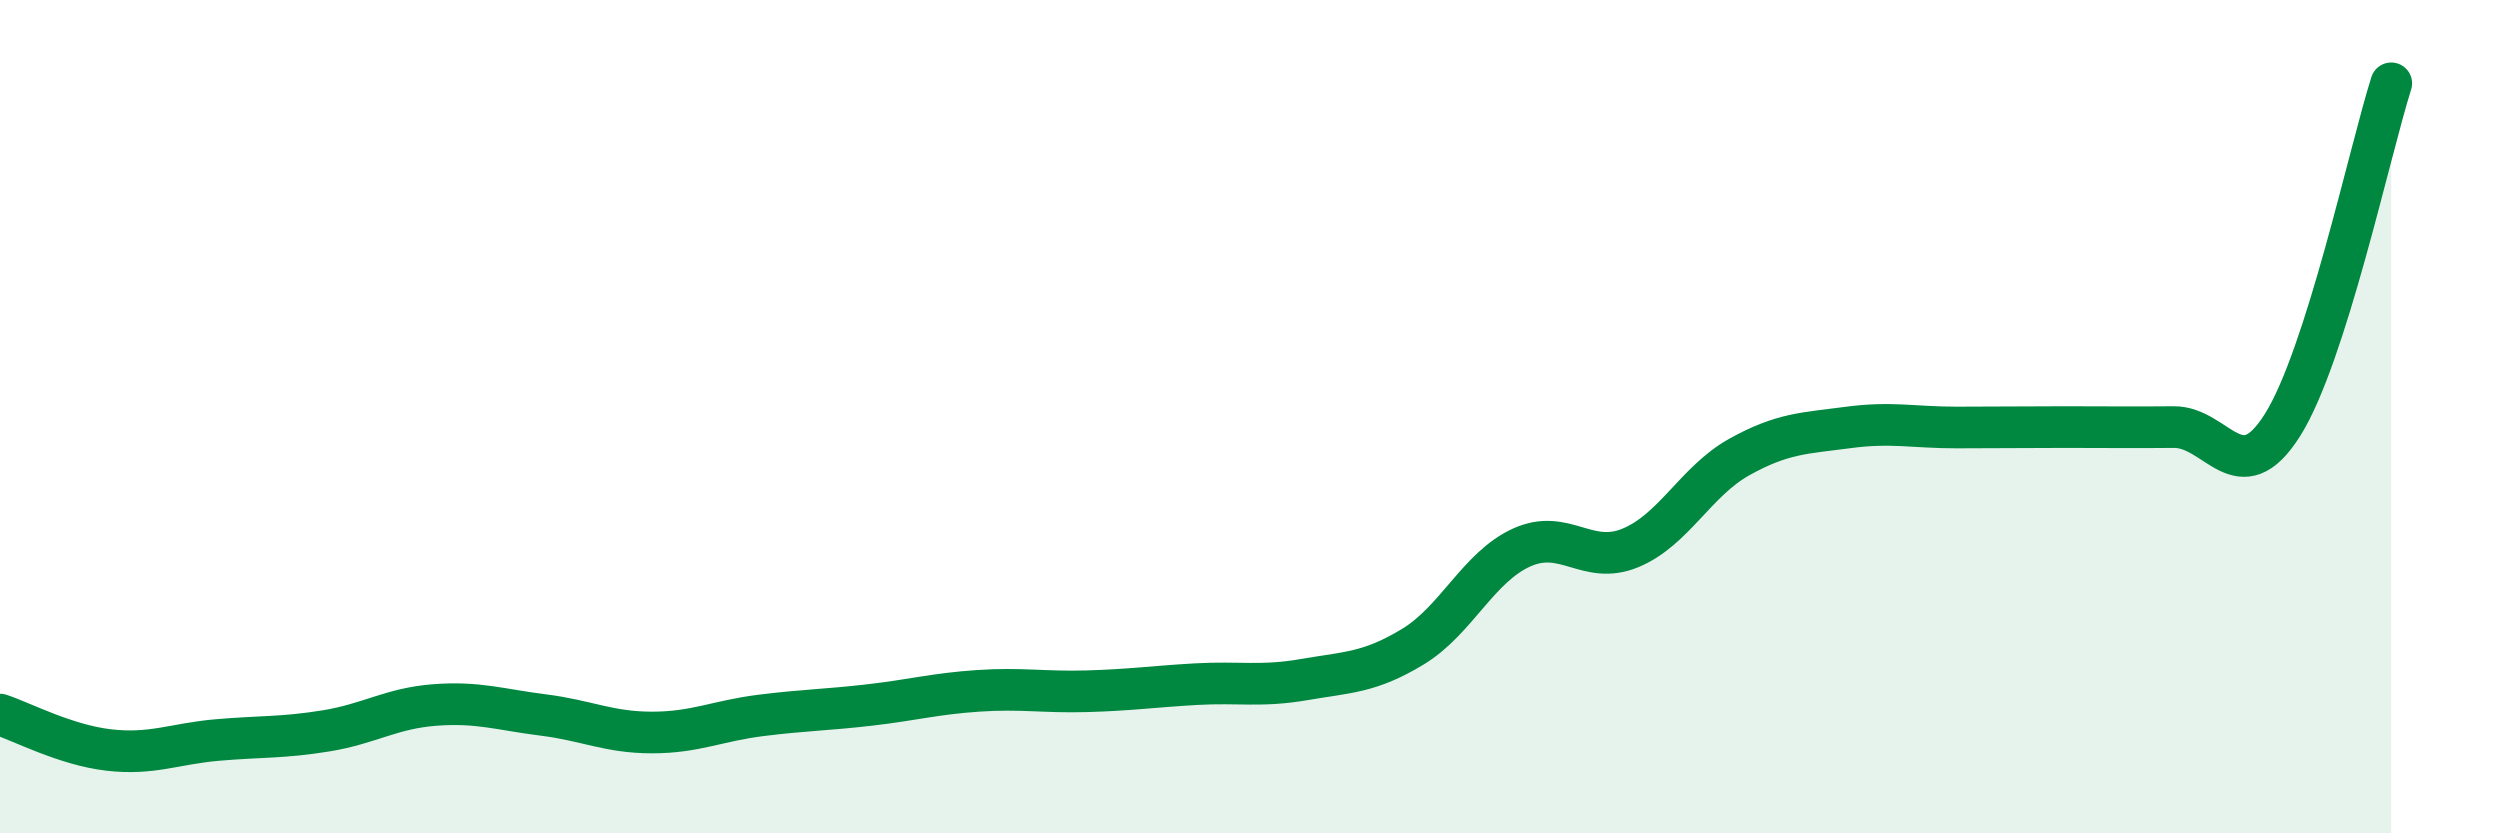 
    <svg width="60" height="20" viewBox="0 0 60 20" xmlns="http://www.w3.org/2000/svg">
      <path
        d="M 0,17.15 C 0.52,17.32 1.57,17.88 2.61,18 C 3.65,18.12 4.18,17.85 5.22,17.76 C 6.26,17.67 6.79,17.71 7.83,17.54 C 8.87,17.37 9.39,17 10.43,16.92 C 11.47,16.84 12,17.03 13.04,17.16 C 14.08,17.29 14.61,17.58 15.65,17.58 C 16.69,17.58 17.22,17.3 18.26,17.17 C 19.3,17.04 19.83,17.04 20.87,16.92 C 21.91,16.8 22.44,16.65 23.48,16.58 C 24.52,16.51 25.05,16.62 26.09,16.59 C 27.13,16.56 27.66,16.48 28.7,16.42 C 29.74,16.36 30.26,16.49 31.3,16.31 C 32.34,16.13 32.87,16.15 33.91,15.52 C 34.95,14.89 35.48,13.61 36.52,13.14 C 37.56,12.67 38.09,13.58 39.13,13.15 C 40.17,12.72 40.7,11.55 41.74,10.97 C 42.78,10.39 43.31,10.4 44.35,10.26 C 45.39,10.12 45.92,10.26 46.96,10.26 C 48,10.26 48.53,10.25 49.57,10.25 C 50.61,10.25 51.13,10.26 52.17,10.25 C 53.21,10.24 53.74,11.85 54.78,10.2 C 55.82,8.55 56.87,3.64 57.39,2L57.39 20L0 20Z"
        fill="#008740"
        opacity="0.1"
        stroke-linecap="round"
        stroke-linejoin="round"
      />
      <path
        d="M 0,17.15 C 0.52,17.32 1.57,17.88 2.61,18 C 3.65,18.12 4.18,17.85 5.22,17.76 C 6.26,17.67 6.79,17.71 7.83,17.54 C 8.87,17.37 9.39,17 10.43,16.92 C 11.47,16.84 12,17.03 13.04,17.16 C 14.08,17.29 14.61,17.58 15.65,17.58 C 16.69,17.58 17.22,17.3 18.26,17.17 C 19.3,17.04 19.83,17.04 20.87,16.92 C 21.91,16.8 22.44,16.65 23.48,16.58 C 24.52,16.51 25.05,16.62 26.09,16.59 C 27.13,16.56 27.66,16.48 28.7,16.42 C 29.74,16.36 30.26,16.49 31.3,16.31 C 32.34,16.13 32.87,16.15 33.91,15.52 C 34.95,14.89 35.48,13.61 36.52,13.14 C 37.56,12.67 38.09,13.58 39.13,13.15 C 40.17,12.72 40.7,11.55 41.74,10.97 C 42.78,10.39 43.31,10.4 44.35,10.26 C 45.39,10.12 45.92,10.26 46.96,10.26 C 48,10.26 48.53,10.25 49.57,10.25 C 50.61,10.25 51.13,10.26 52.17,10.25 C 53.21,10.24 53.74,11.85 54.78,10.2 C 55.82,8.55 56.87,3.64 57.39,2"
        stroke="#008740"
        stroke-width="1"
        fill="none"
        stroke-linecap="round"
        stroke-linejoin="round"
      />
    </svg>
  